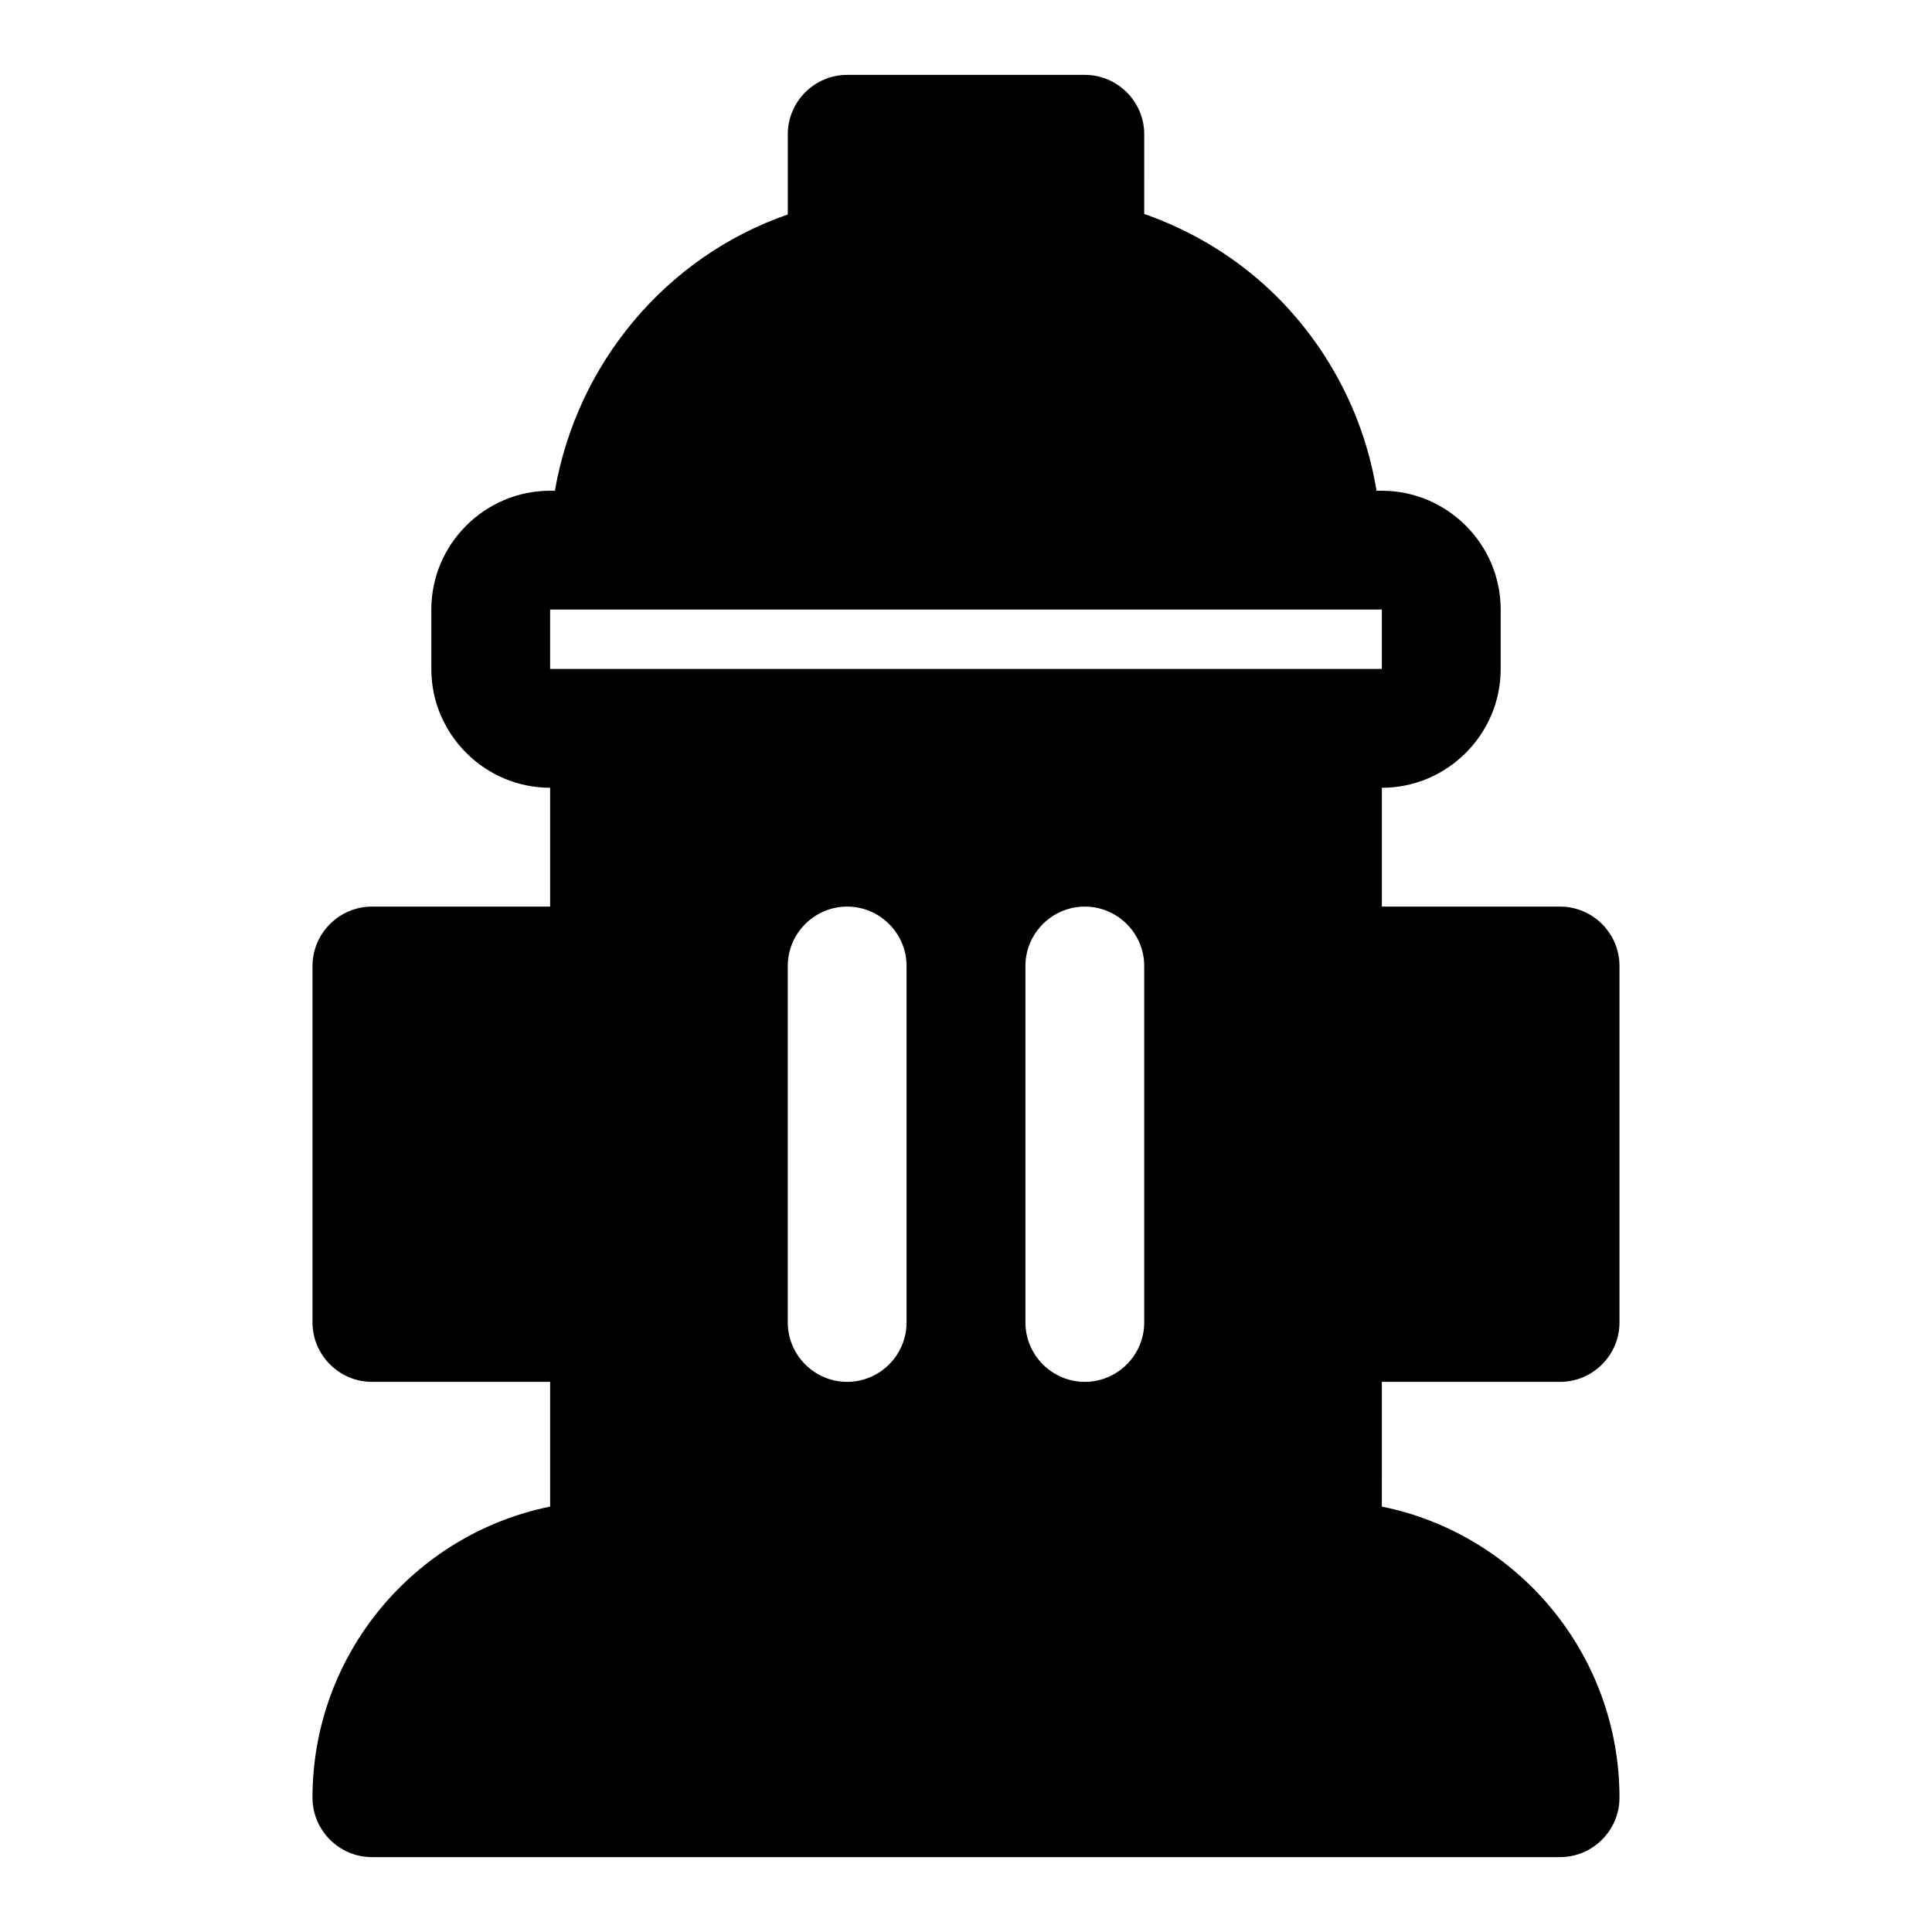 <?xml version="1.0" encoding="UTF-8"?>
<!-- Uploaded to: ICON Repo, www.svgrepo.com, Generator: ICON Repo Mixer Tools -->
<svg fill="#000000" width="800px" height="800px" version="1.1" viewBox="144 144 512 512" xmlns="http://www.w3.org/2000/svg">
 <path d="m557.44 510.21c8.66 0 15.742-7.086 15.742-15.742v-94.465c0-8.66-7.086-15.742-15.742-15.742h-47.23v-31.488c17.32 0 31.488-14.168 31.488-31.488v-15.742c0-17.32-14.168-31.488-31.488-31.488h-1.418c-3.148-19.207-12.121-37-26.137-51.168-10.078-10.078-22.043-17.477-35.426-22.199l0.004-21.102c0-8.66-7.086-15.742-15.742-15.742h-62.977c-8.66 0-15.742 7.086-15.742 15.742v21.254c-32.277 11.18-55.895 39.52-61.719 73.211h-1.262c-17.32 0-31.488 14.168-31.488 31.488v15.742c0 17.32 14.168 31.488 31.488 31.488v31.488h-47.23c-8.66 0-15.742 7.086-15.742 15.742v94.465c0 8.66 7.086 15.742 15.742 15.742h47.23v33.062c-35.895 7.242-62.977 39.047-62.977 77.145 0 8.66 7.086 15.742 15.742 15.742h314.88c8.66 0 15.742-7.086 15.742-15.742 0-38.102-27.078-69.902-62.977-77.145l0.004-33.059zm-110.21-110.21v94.465c0 8.66-7.086 15.742-15.742 15.742-8.66 0-15.742-7.086-15.742-15.742v-94.465c0-8.66 7.086-15.742 15.742-15.742 8.656-0.004 15.742 7.082 15.742 15.742zm-94.465 0c0-8.66 7.086-15.742 15.742-15.742 8.66 0 15.742 7.086 15.742 15.742v94.465c0 8.66-7.086 15.742-15.742 15.742-8.66 0-15.742-7.086-15.742-15.742zm-62.977-94.465h204.67 0.316 15.43v15.742h-220.42z"/>
</svg>